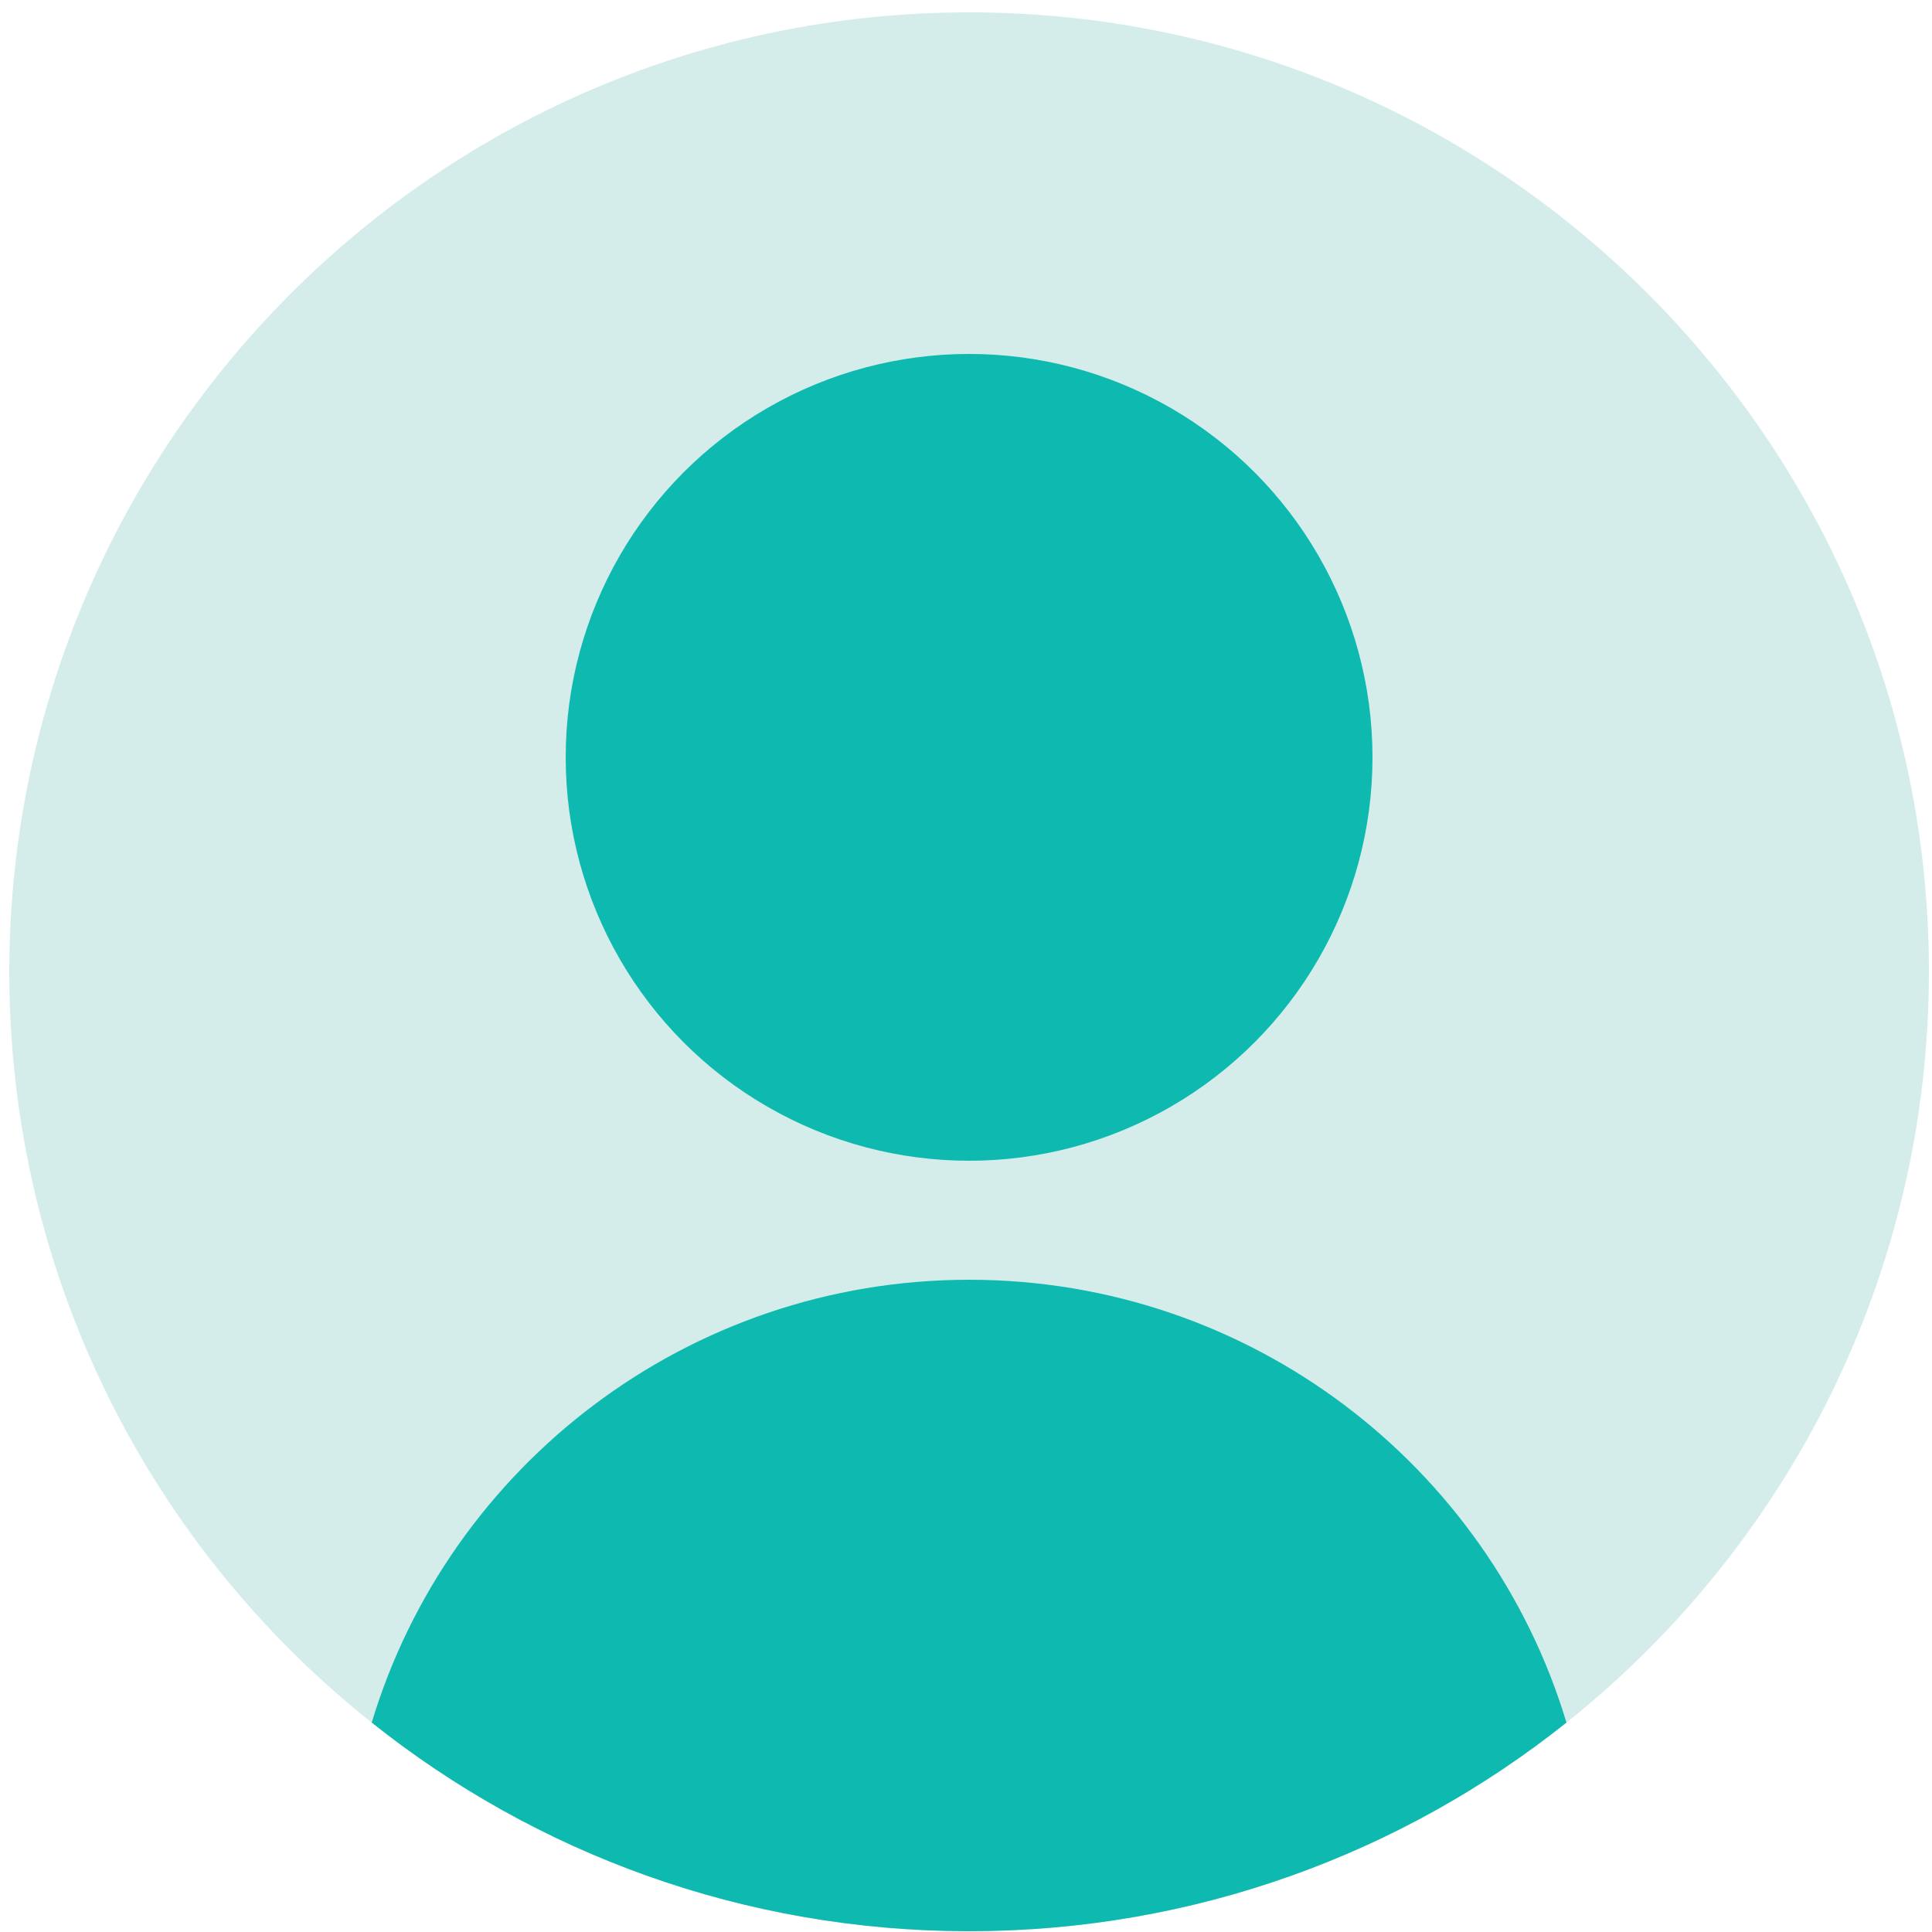 <?xml version="1.0" encoding="utf-8"?>
<!-- Generator: Adobe Illustrator 24.1.1, SVG Export Plug-In . SVG Version: 6.00 Build 0)  -->
<svg version="1.1" id="Layer_1" xmlns="http://www.w3.org/2000/svg" xmlns:xlink="http://www.w3.org/1999/xlink" x="0px" y="0px"
	 viewBox="0 0 250 250" style="enable-background:new 0 0 250 250;" xml:space="preserve">
<style type="text/css">
	.st0{fill:#D4EDEA;}
	.st1{fill:#0EBAAF;}
</style>
<g>
	<g>
		<path class="st0" d="M249.6,125.7c0,39.3-18.3,74.4-46.9,97.2c-21.2,16.9-48.1,27-77.3,27s-56.1-10.1-77.3-27
			c-28.6-22.7-46.9-57.8-46.9-97.2C1.3,57.2,56.9,1.6,125.4,1.6S249.6,57.2,249.6,125.7z"/>
	</g>
	<circle class="st1" cx="125.4" cy="98" r="52.2"/>
	<path class="st1" d="M202.7,222.9c-21.2,16.9-48.1,27-77.3,27s-56.1-10.1-77.3-27c10-33.2,40.9-57.3,77.3-57.3
		S192.7,189.7,202.7,222.9z"/>
</g>
</svg>

